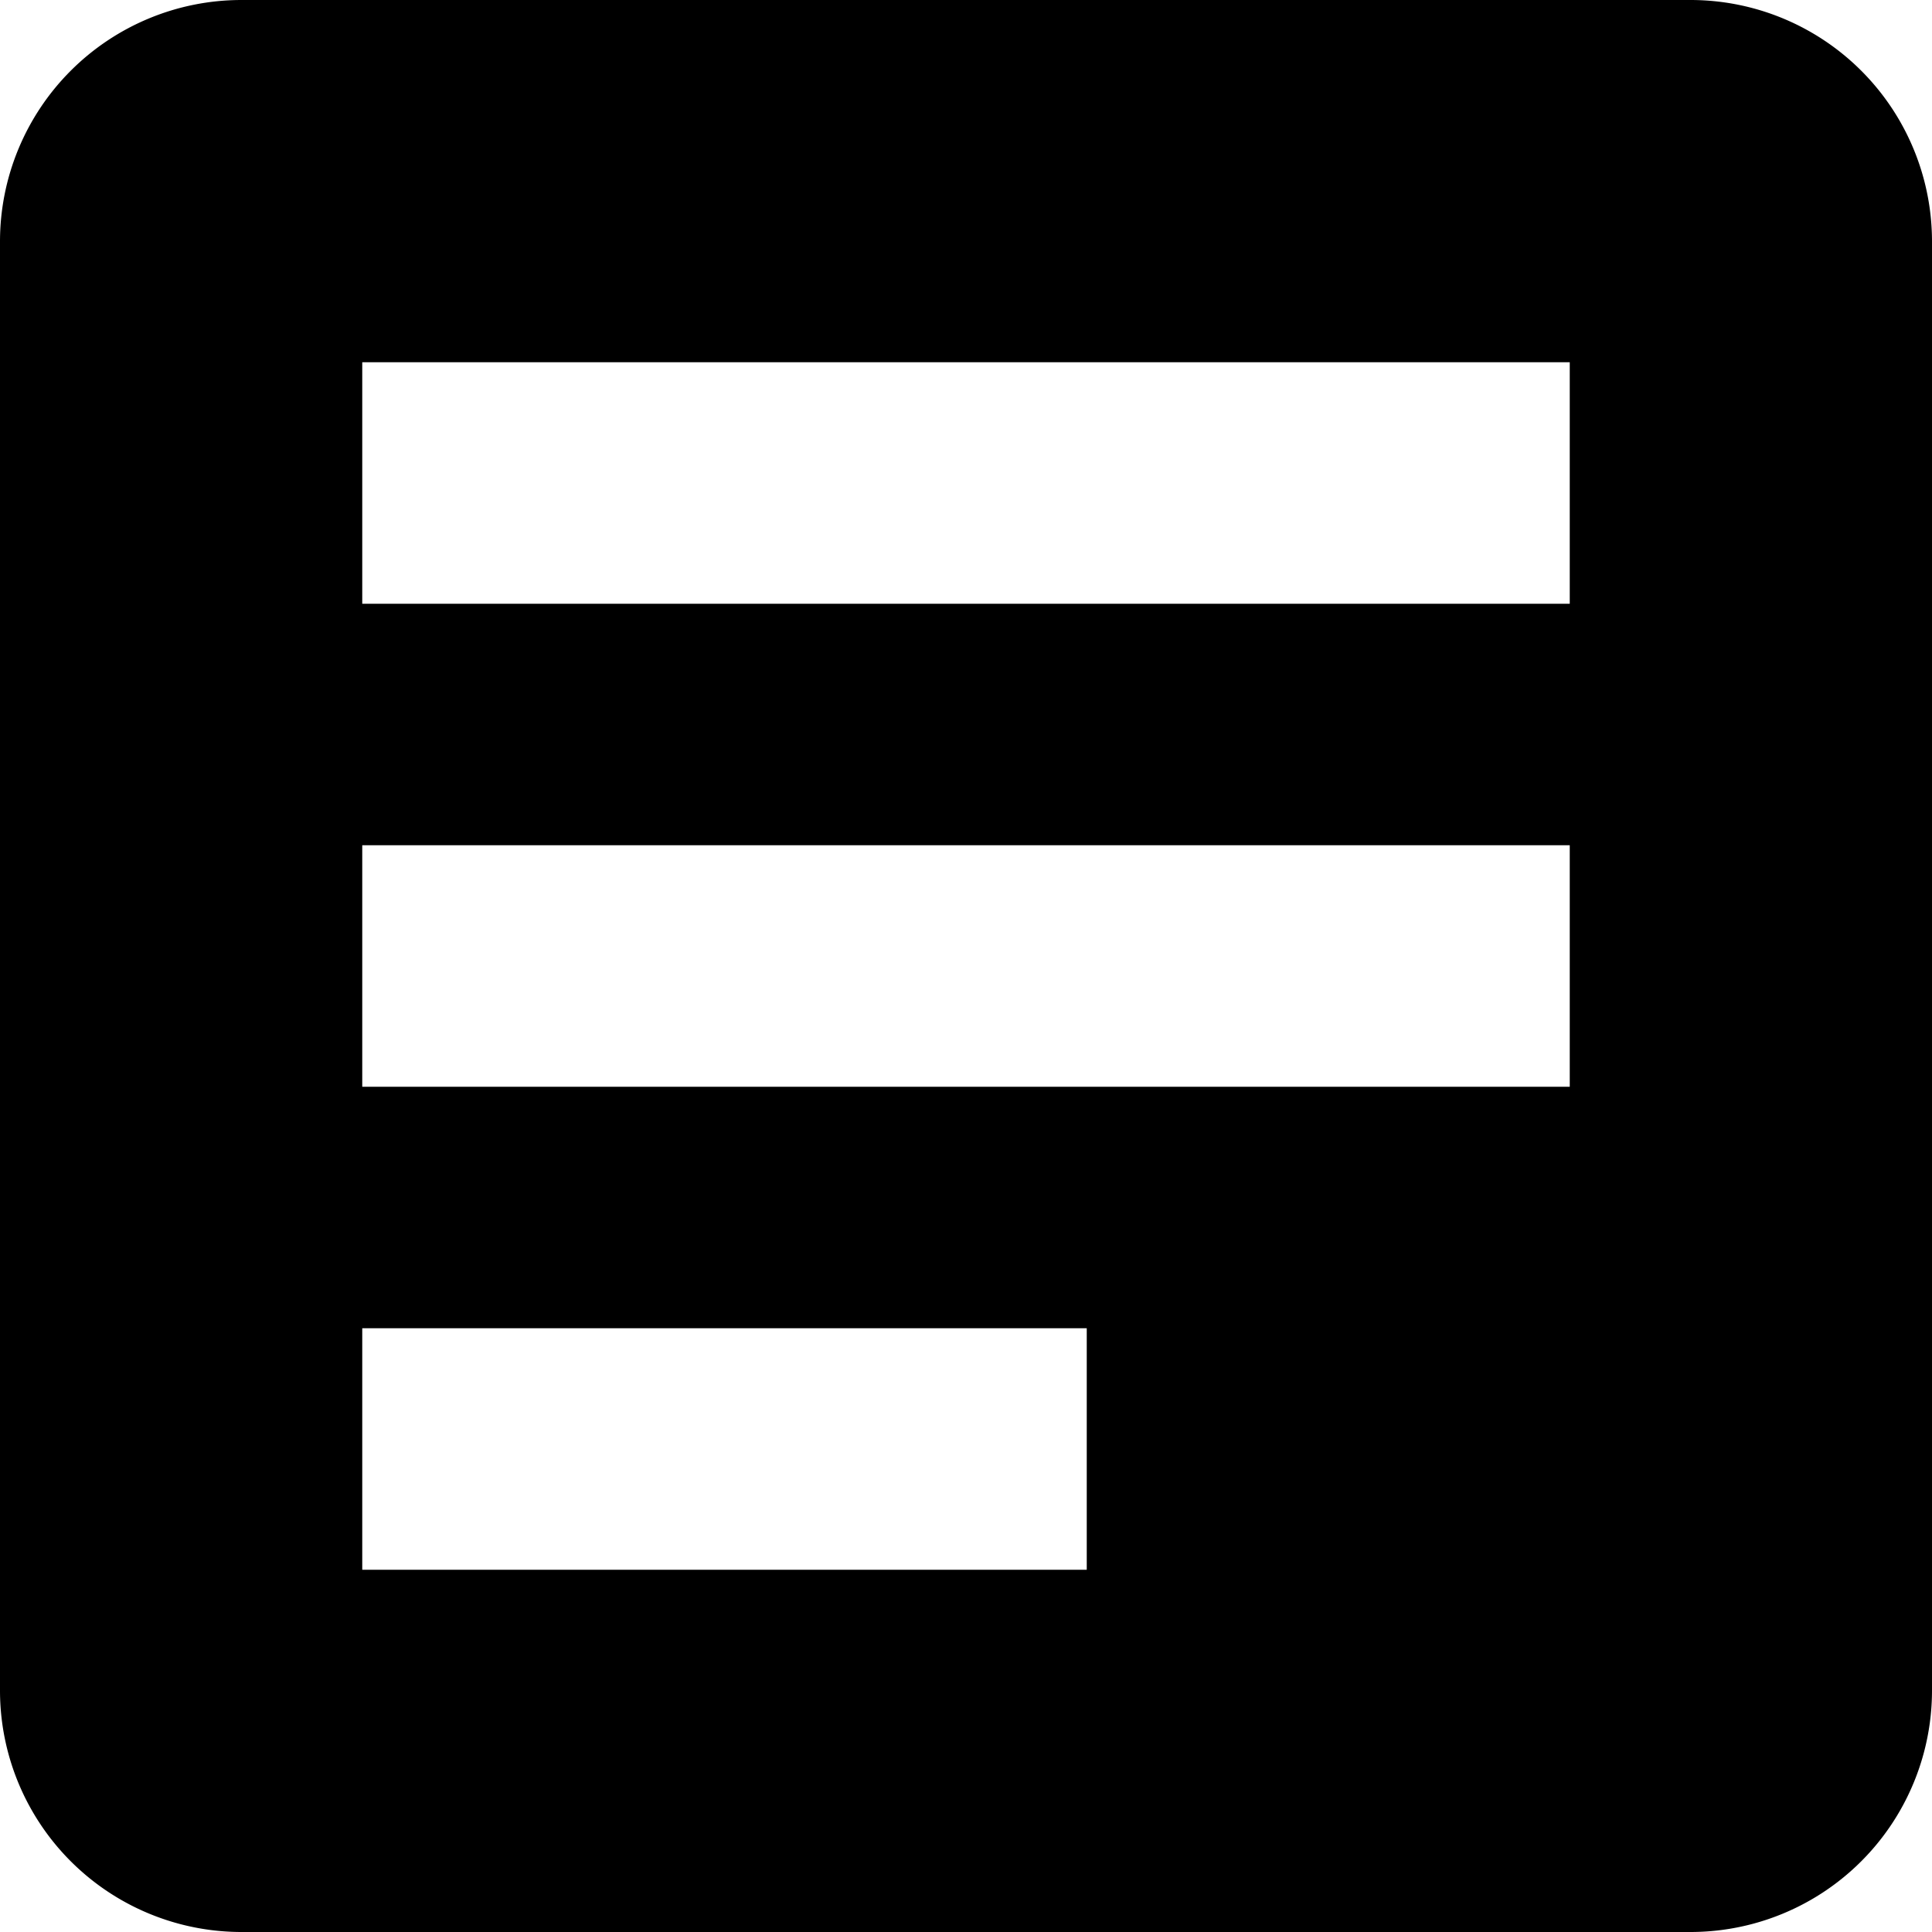 <svg xmlns="http://www.w3.org/2000/svg" id="Layer_1" data-name="Layer 1" viewBox="0 0 16 16"><title>get_a_qoute</title><path d="M14,0H2A2,2,0,0,0,0,2V14a2,2,0,0,0,2,2H14a2,2,0,0,0,2-2V2A2,2,0,0,0,14,0ZM13,9H3V7H13ZM9,13H3V11H9Zm4-8H3V3H13Z"></path></svg>
